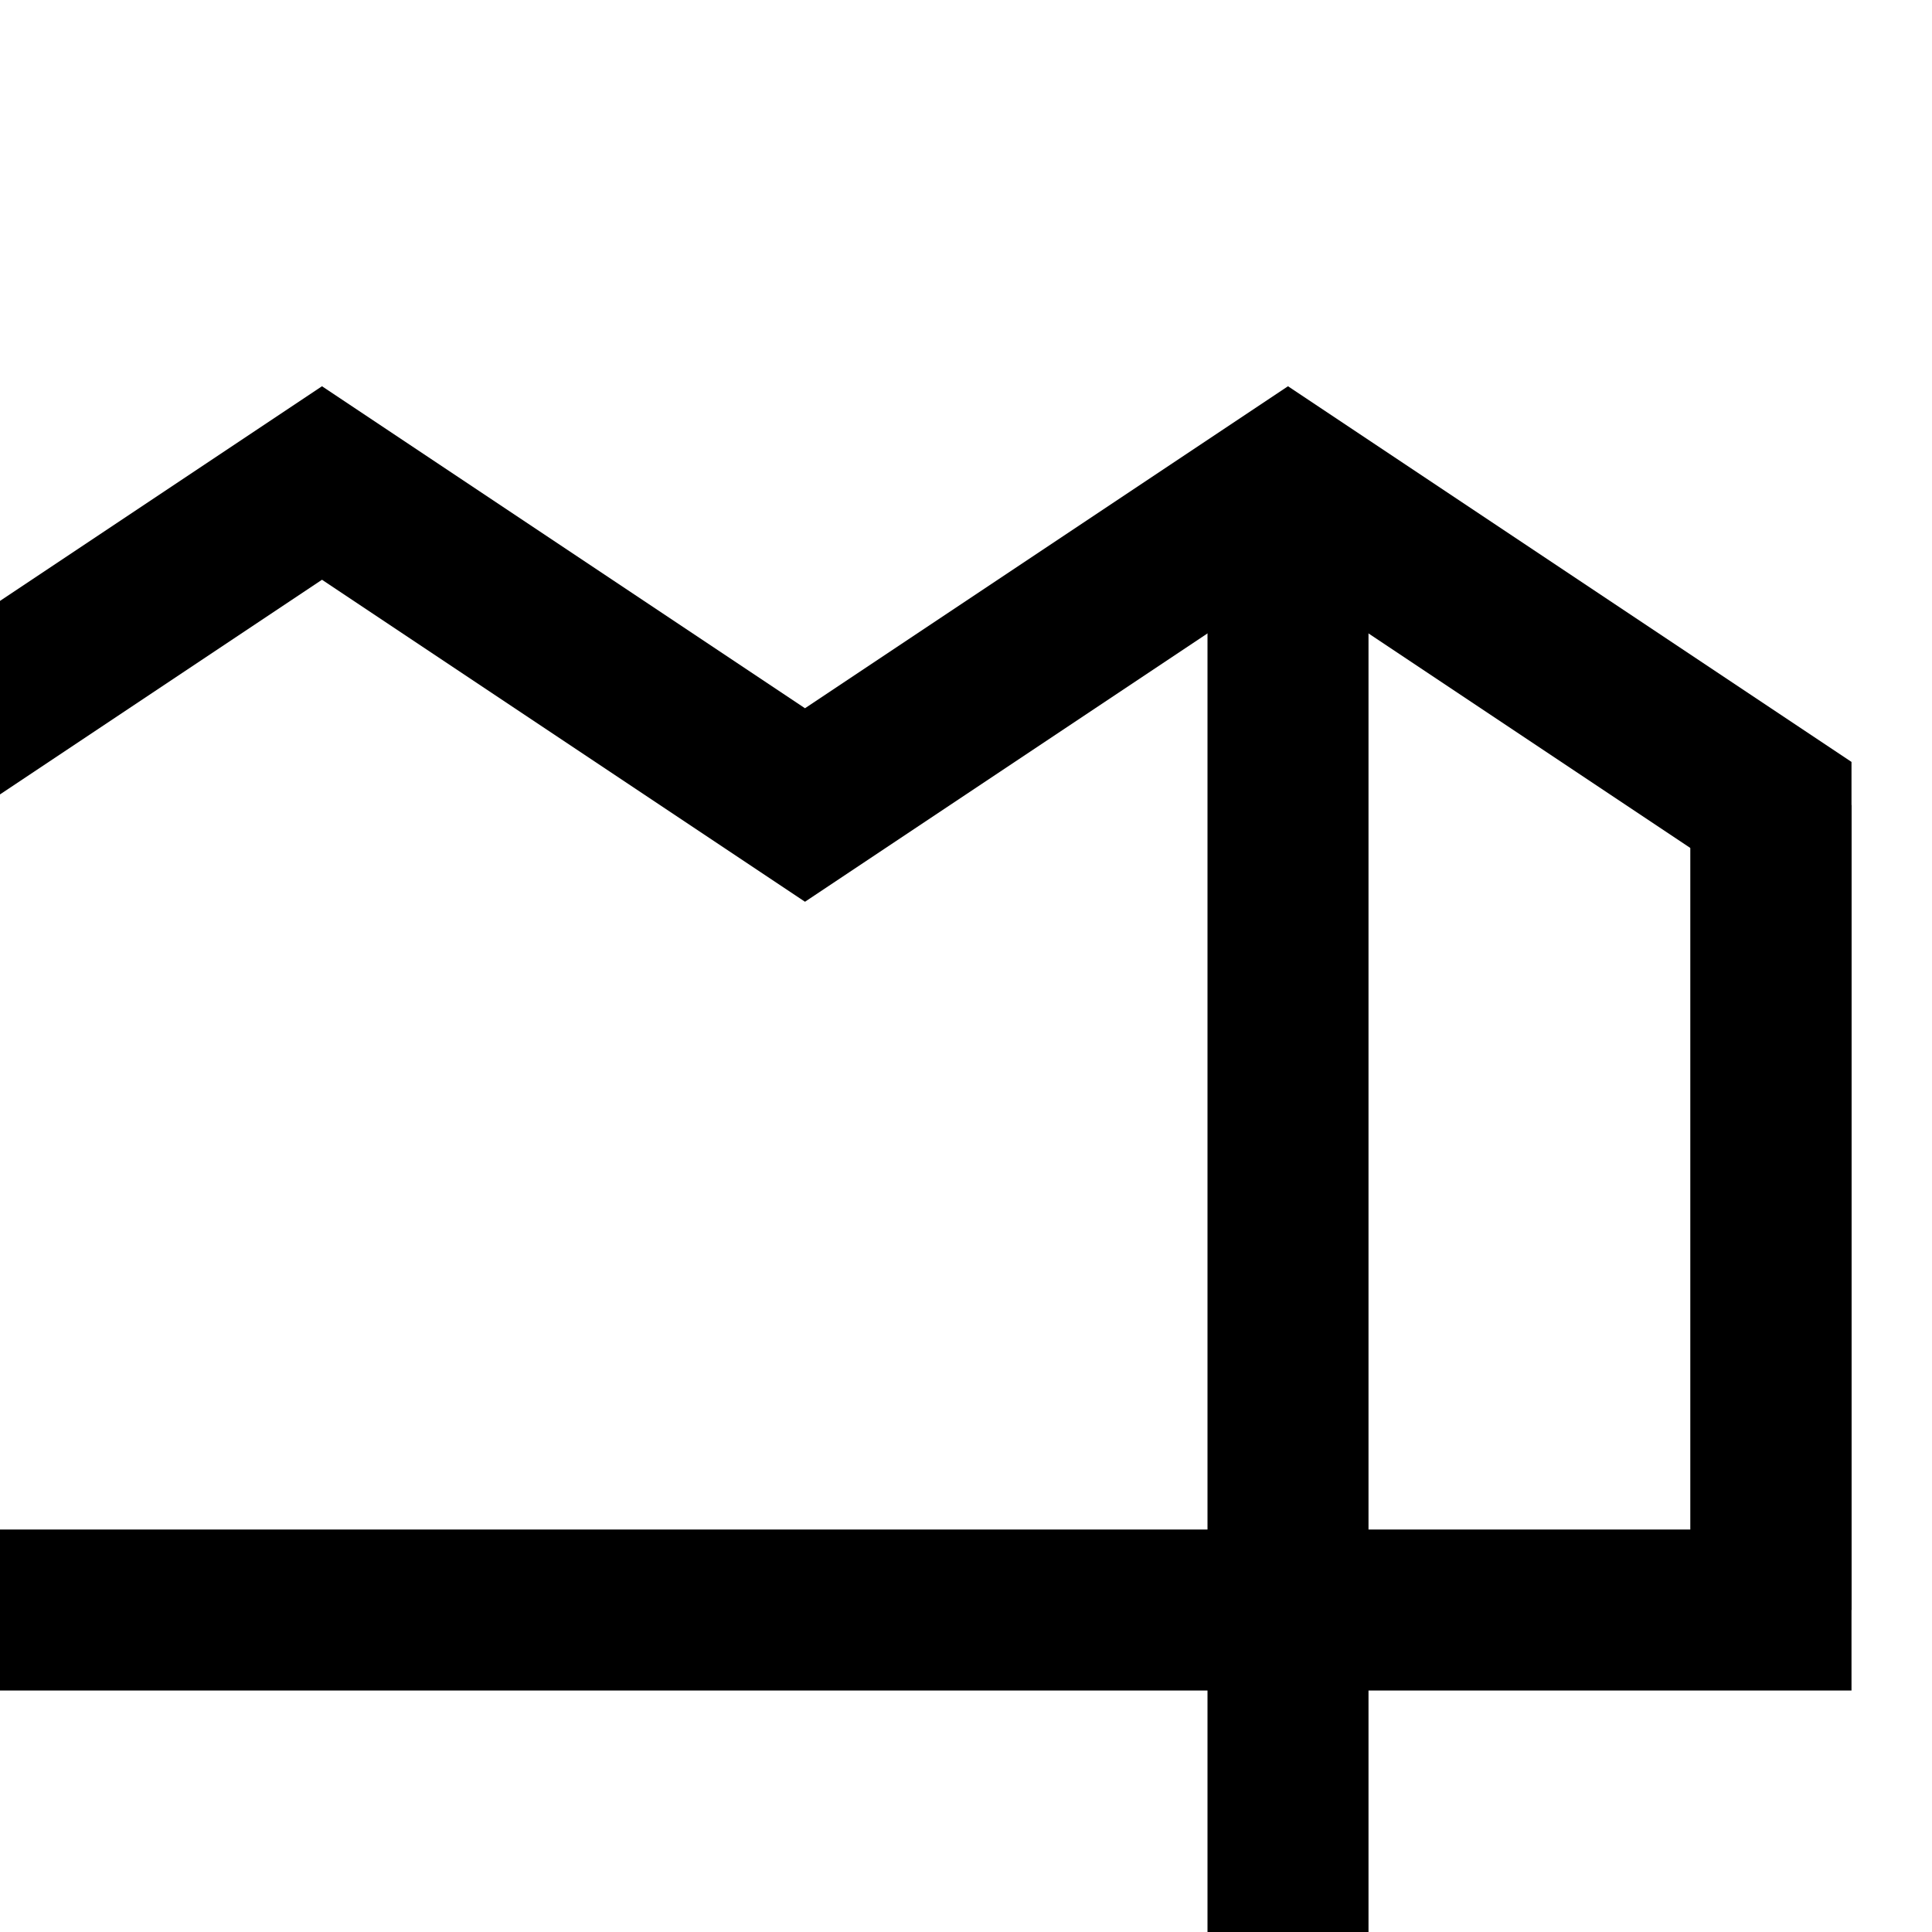 <svg xmlns="http://www.w3.org/2000/svg" width="24" height="24" viewBox="0 0 24 24" fill="none" stroke="currentColor" stroke-width="2"><path d="m22 10-6-4-6 4-6-4-6 4v10h24V10z"/><path d="M22 10v10M16 6v18"/></svg>